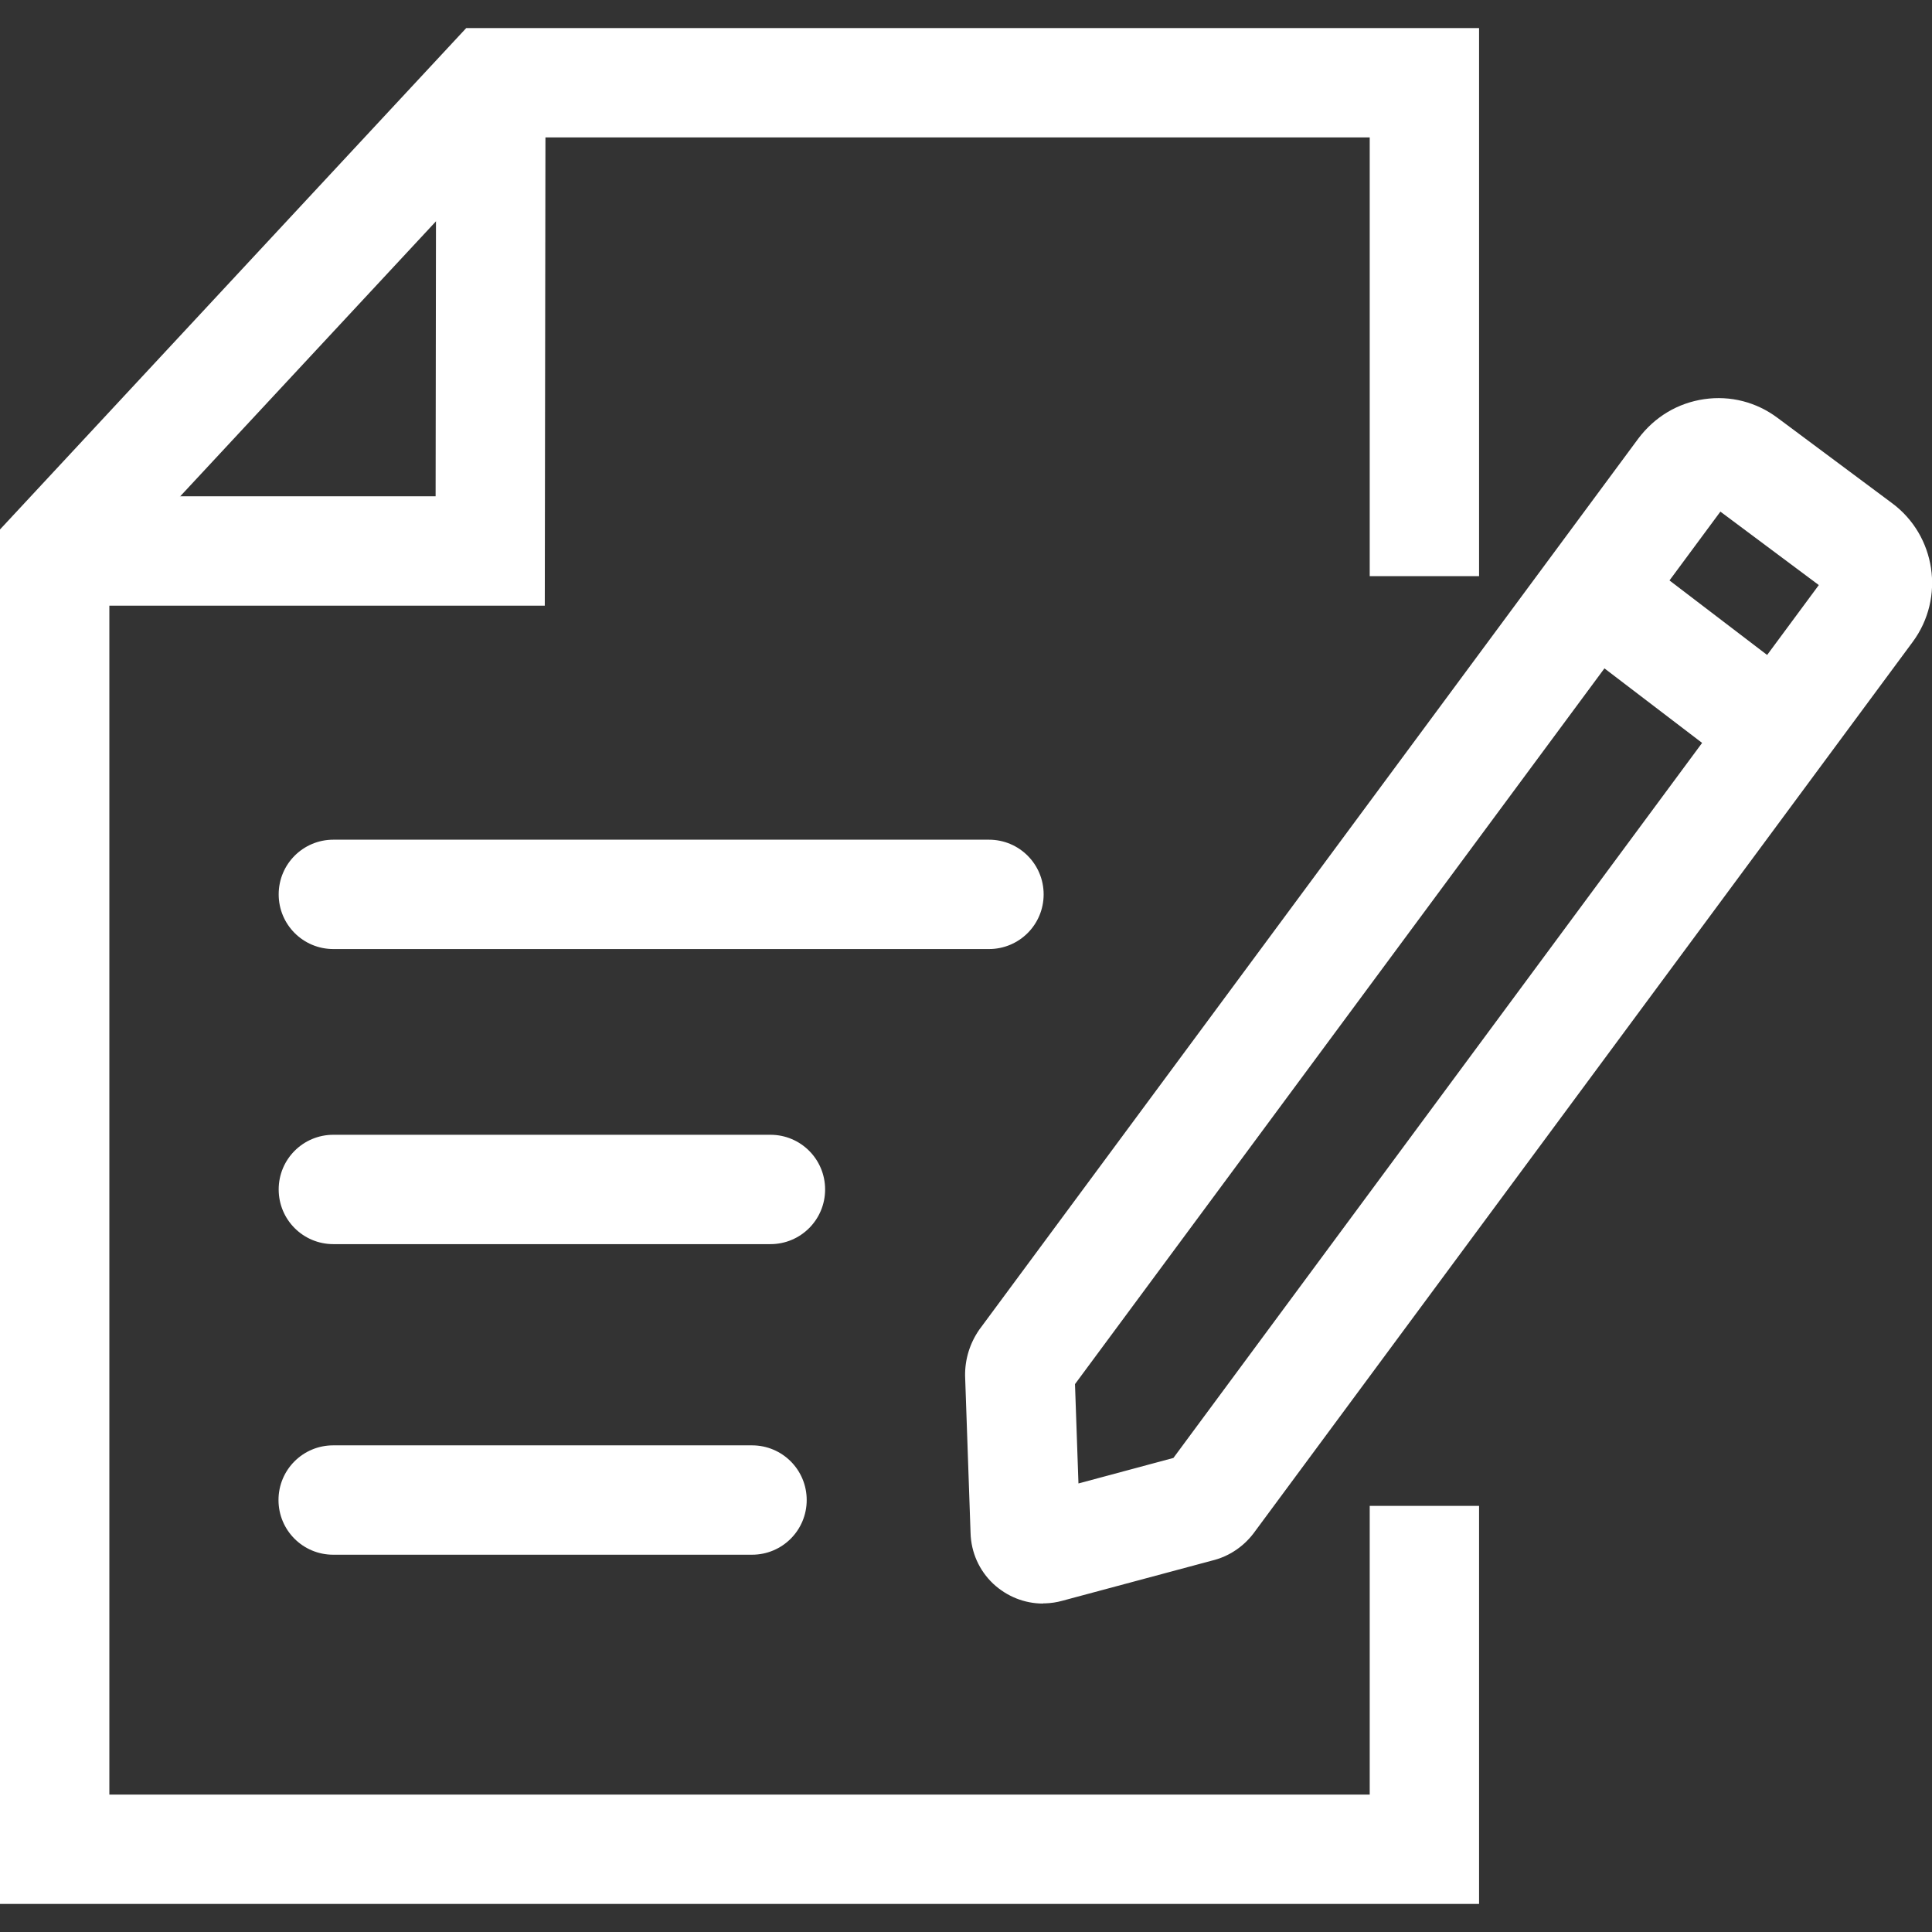 <?xml version="1.0" encoding="UTF-8"?>
<svg id="_レイヤー_1" data-name="レイヤー 1" xmlns="http://www.w3.org/2000/svg" viewBox="0 0 106 106">
  <rect x="0" y="0" width="106" height="106" fill="#333333" stroke="none"/>
  <defs>
    <style>
      .cls-1 {
        fill: #fff;
      }
    </style>
  </defs>
  <polygon class="cls-1" points="81.15 104.46 0 104.46 0 29.05 25.58 1.54 81.15 1.54 81.15 31.61 75.15 31.61 75.15 7.54 28.2 7.54 6 31.41 6 98.46 75.15 98.46 75.15 82.62 81.15 82.62 81.15 104.46"/>
  <polygon class="cls-1" points="29.89 33.23 3 33.23 3 27.23 23.9 27.23 23.93 4.53 29.93 4.54 29.89 33.23"/>
  <path class="cls-1" d="M41.26,85.3h-22.98c-1.66,0-3-1.34-3-3s1.34-3,3-3h22.98c1.66,0,3,1.34,3,3s-1.34,3-3,3Z"/>
  <path class="cls-1" d="M42.27,68.26h-23.98c-1.66,0-3-1.34-3-3s1.34-3,3-3h23.98c1.66,0,3,1.34,3,3s-1.34,3-3,3Z"/>
  <path class="cls-1" d="M54.26,52.07H18.29c-1.66,0-3-1.34-3-3s1.34-3,3-3h35.97c1.66,0,3,1.34,3,3s-1.34,3-3,3Z"/>
  <path class="cls-1" d="M57.23,87.98c-1.02,0-1.99-.39-2.74-1.09-.77-.73-1.21-1.72-1.24-2.78l-.3-8.63c-.01-.91.26-1.78.78-2.53l36.15-48.88c.91-1.21,2.18-1.96,3.62-2.17,1.44-.21,2.87.16,4.03,1.03l6.27,4.67c2.41,1.78,2.93,5.2,1.14,7.62l-36.07,48.78c-.58.82-1.42,1.4-2.4,1.63l-8.2,2.2c-.28.08-.61.13-.94.14-.03,0-.07,0-.1,0ZM59.25,83.88v.04s0-.02,0-.04ZM56.73,82.04h-.04s.04,0,.04,0ZM58.98,75.94l.19,5.45,5.21-1.4,35.41-47.89-5.4-4.03-35.41,47.87ZM100.22,32.42h0s0,0,0,0ZM93.94,27.74s0,0,0,0h0Z"/>
  <rect class="cls-1" x="89.48" y="29.92" width="6" height="12.74" transform="translate(7.52 87.79) rotate(-52.65)"/>
</svg>